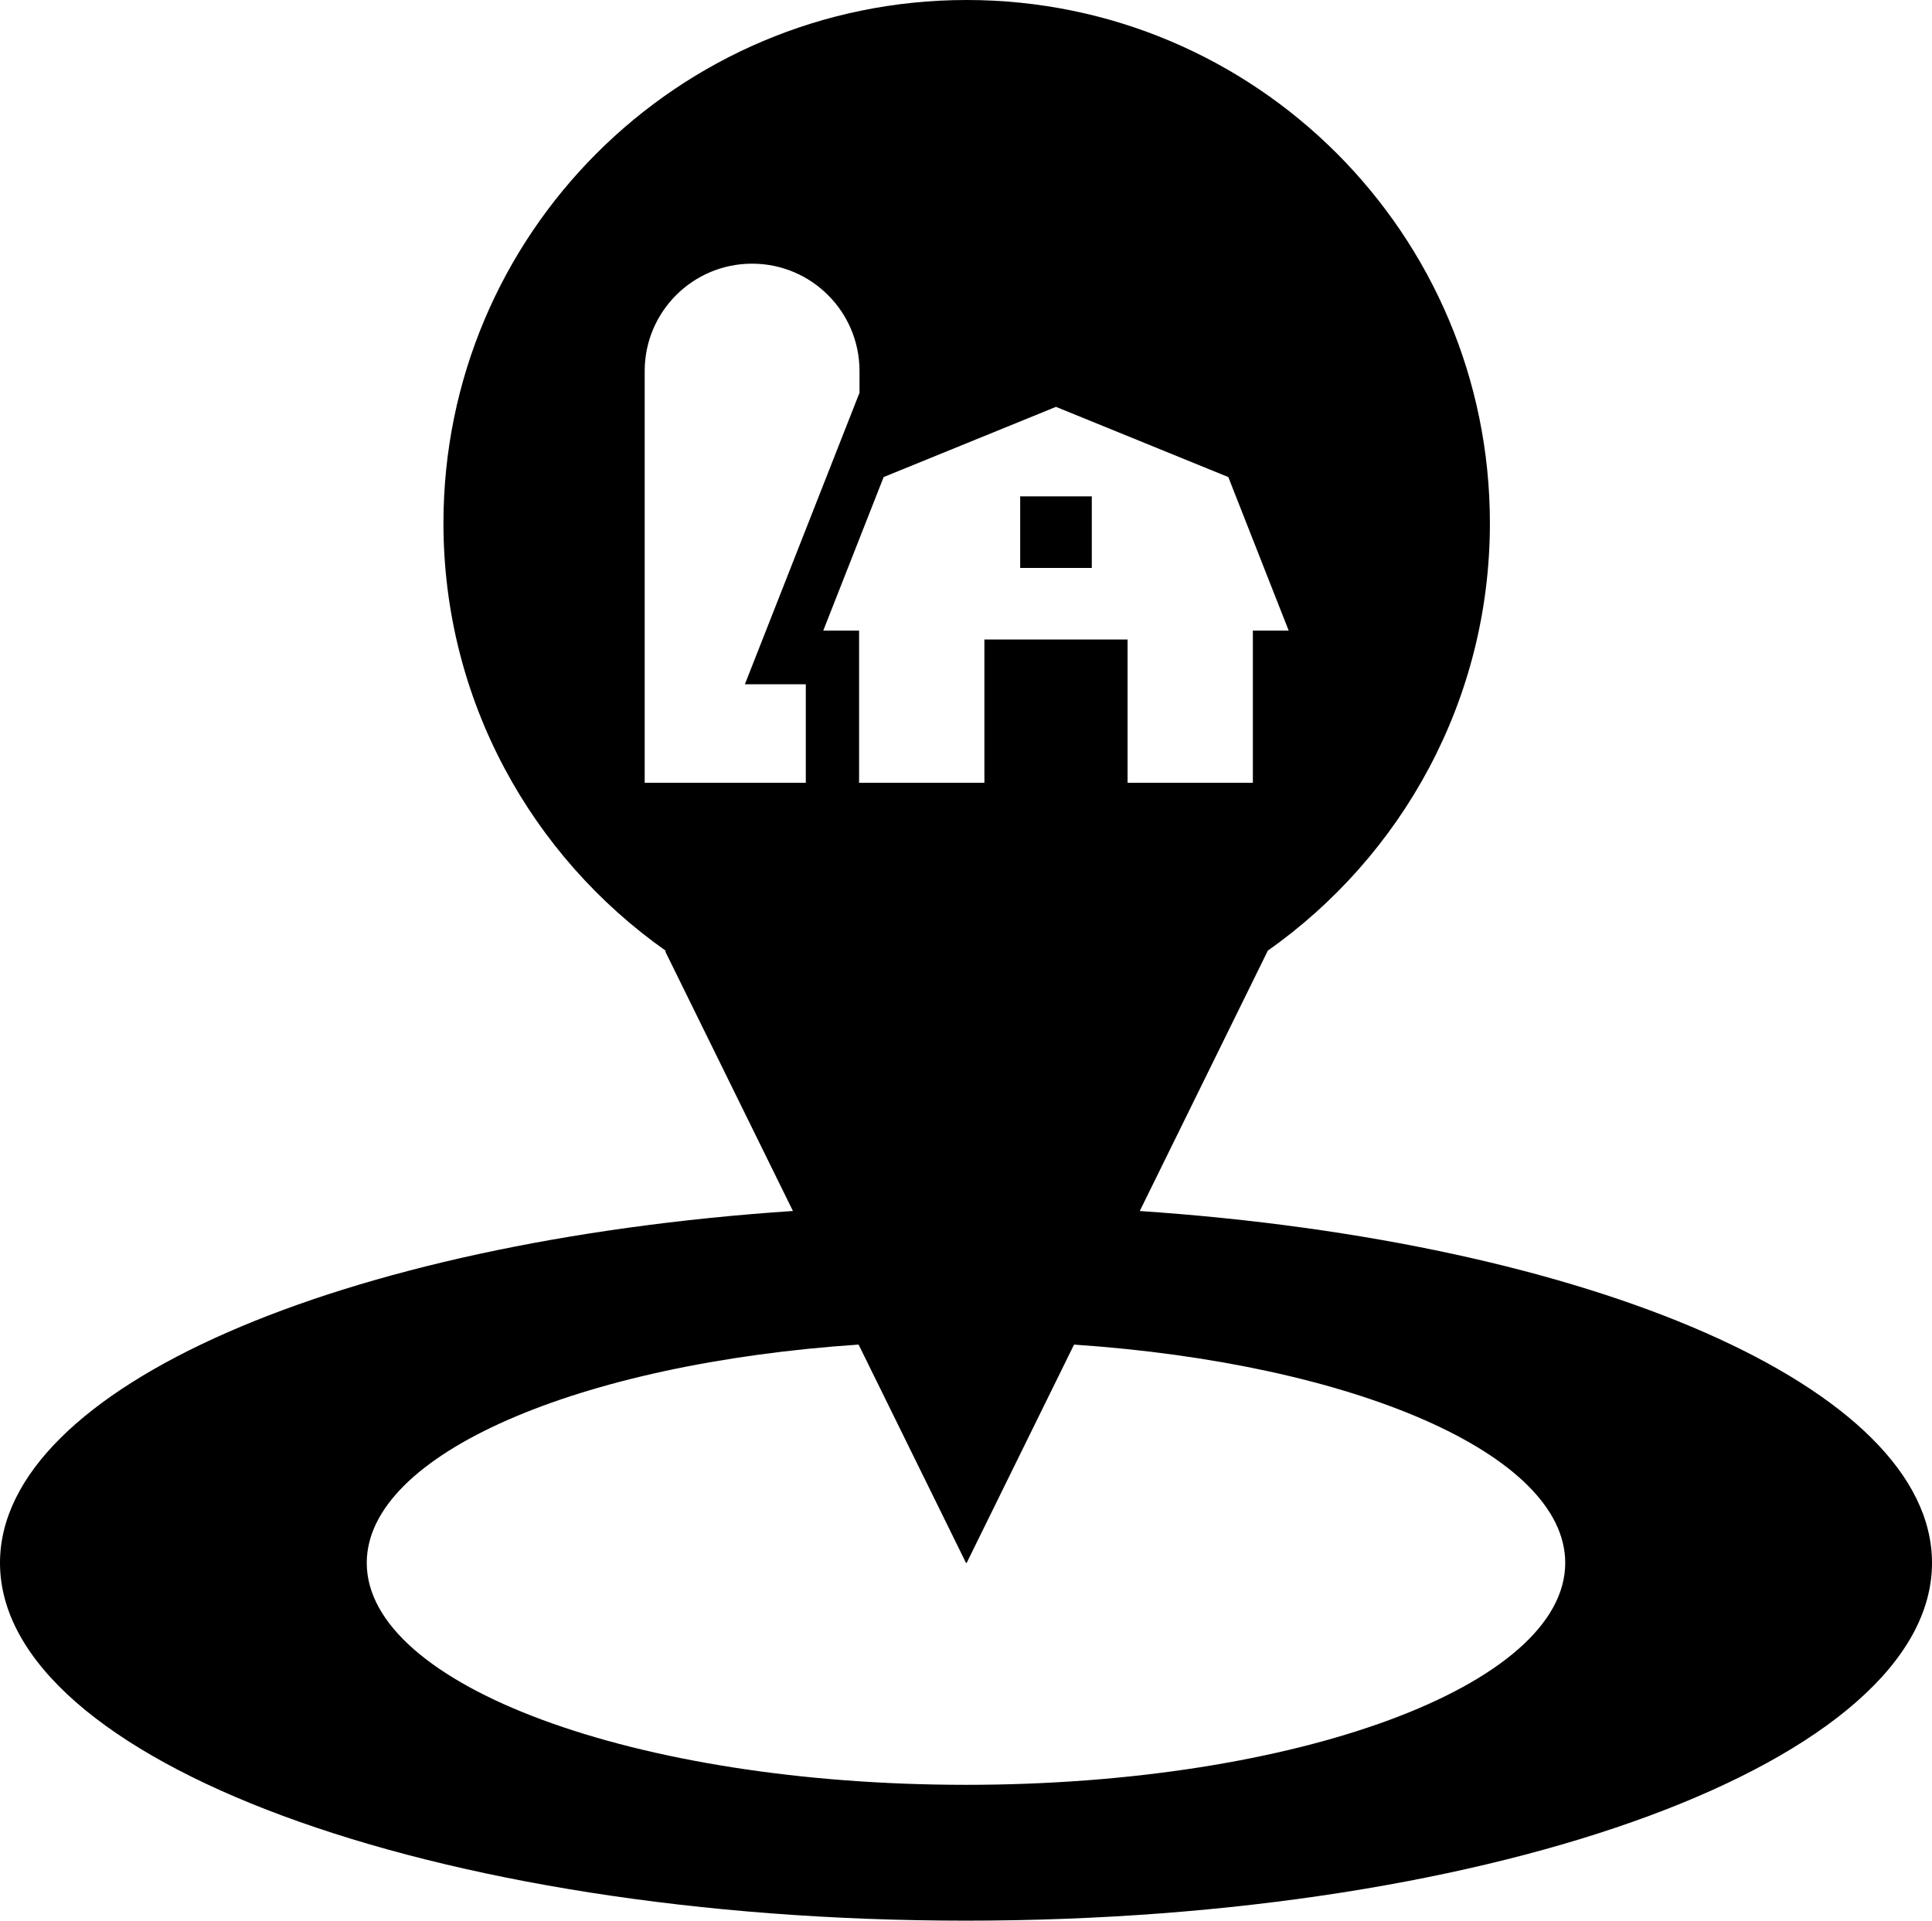 <svg xmlns="http://www.w3.org/2000/svg" viewBox="0 0 100 99.422"><path d="M58.994 62.688l6.616-13.453-.018-.004c6.963-4.9 11.525-12.986 11.525-22.148C77.118 12.125 64.993 0 50.036 0S22.953 12.125 22.953 27.083c0 9.16 4.559 17.242 11.52 22.143l-.047.009 6.616 13.451C17.705 64.251 0 71.81 0 80.902c0 10.229 22.387 18.52 50 18.52s50-8.29 50-18.52c0-9.089-17.687-16.644-41.006-18.214zm-4.337-41.627l8.92 3.634 3.125 7.948h-1.854v7.876h-6.485v-7.414h-7.411v7.414h-6.486v-7.876h-1.854l3.125-7.948 8.92-3.634zM36.927 40.52h-3.558V19.208c0-3.072 2.489-5.559 5.559-5.559s5.56 2.487 5.56 5.559v1.122l-5.933 15.091h3.153v5.098h-4.781zM50 92.391c-17.13 0-31.017-5.144-31.017-11.488 0-5.642 10.982-10.33 25.458-11.301L50 80.902h.035l5.557-11.299c14.46.976 25.424 5.661 25.424 11.299.001 6.345-13.884 11.489-31.016 11.489z"/><path d="M52.805 25.694h3.706V29.4h-3.706z"/></svg>